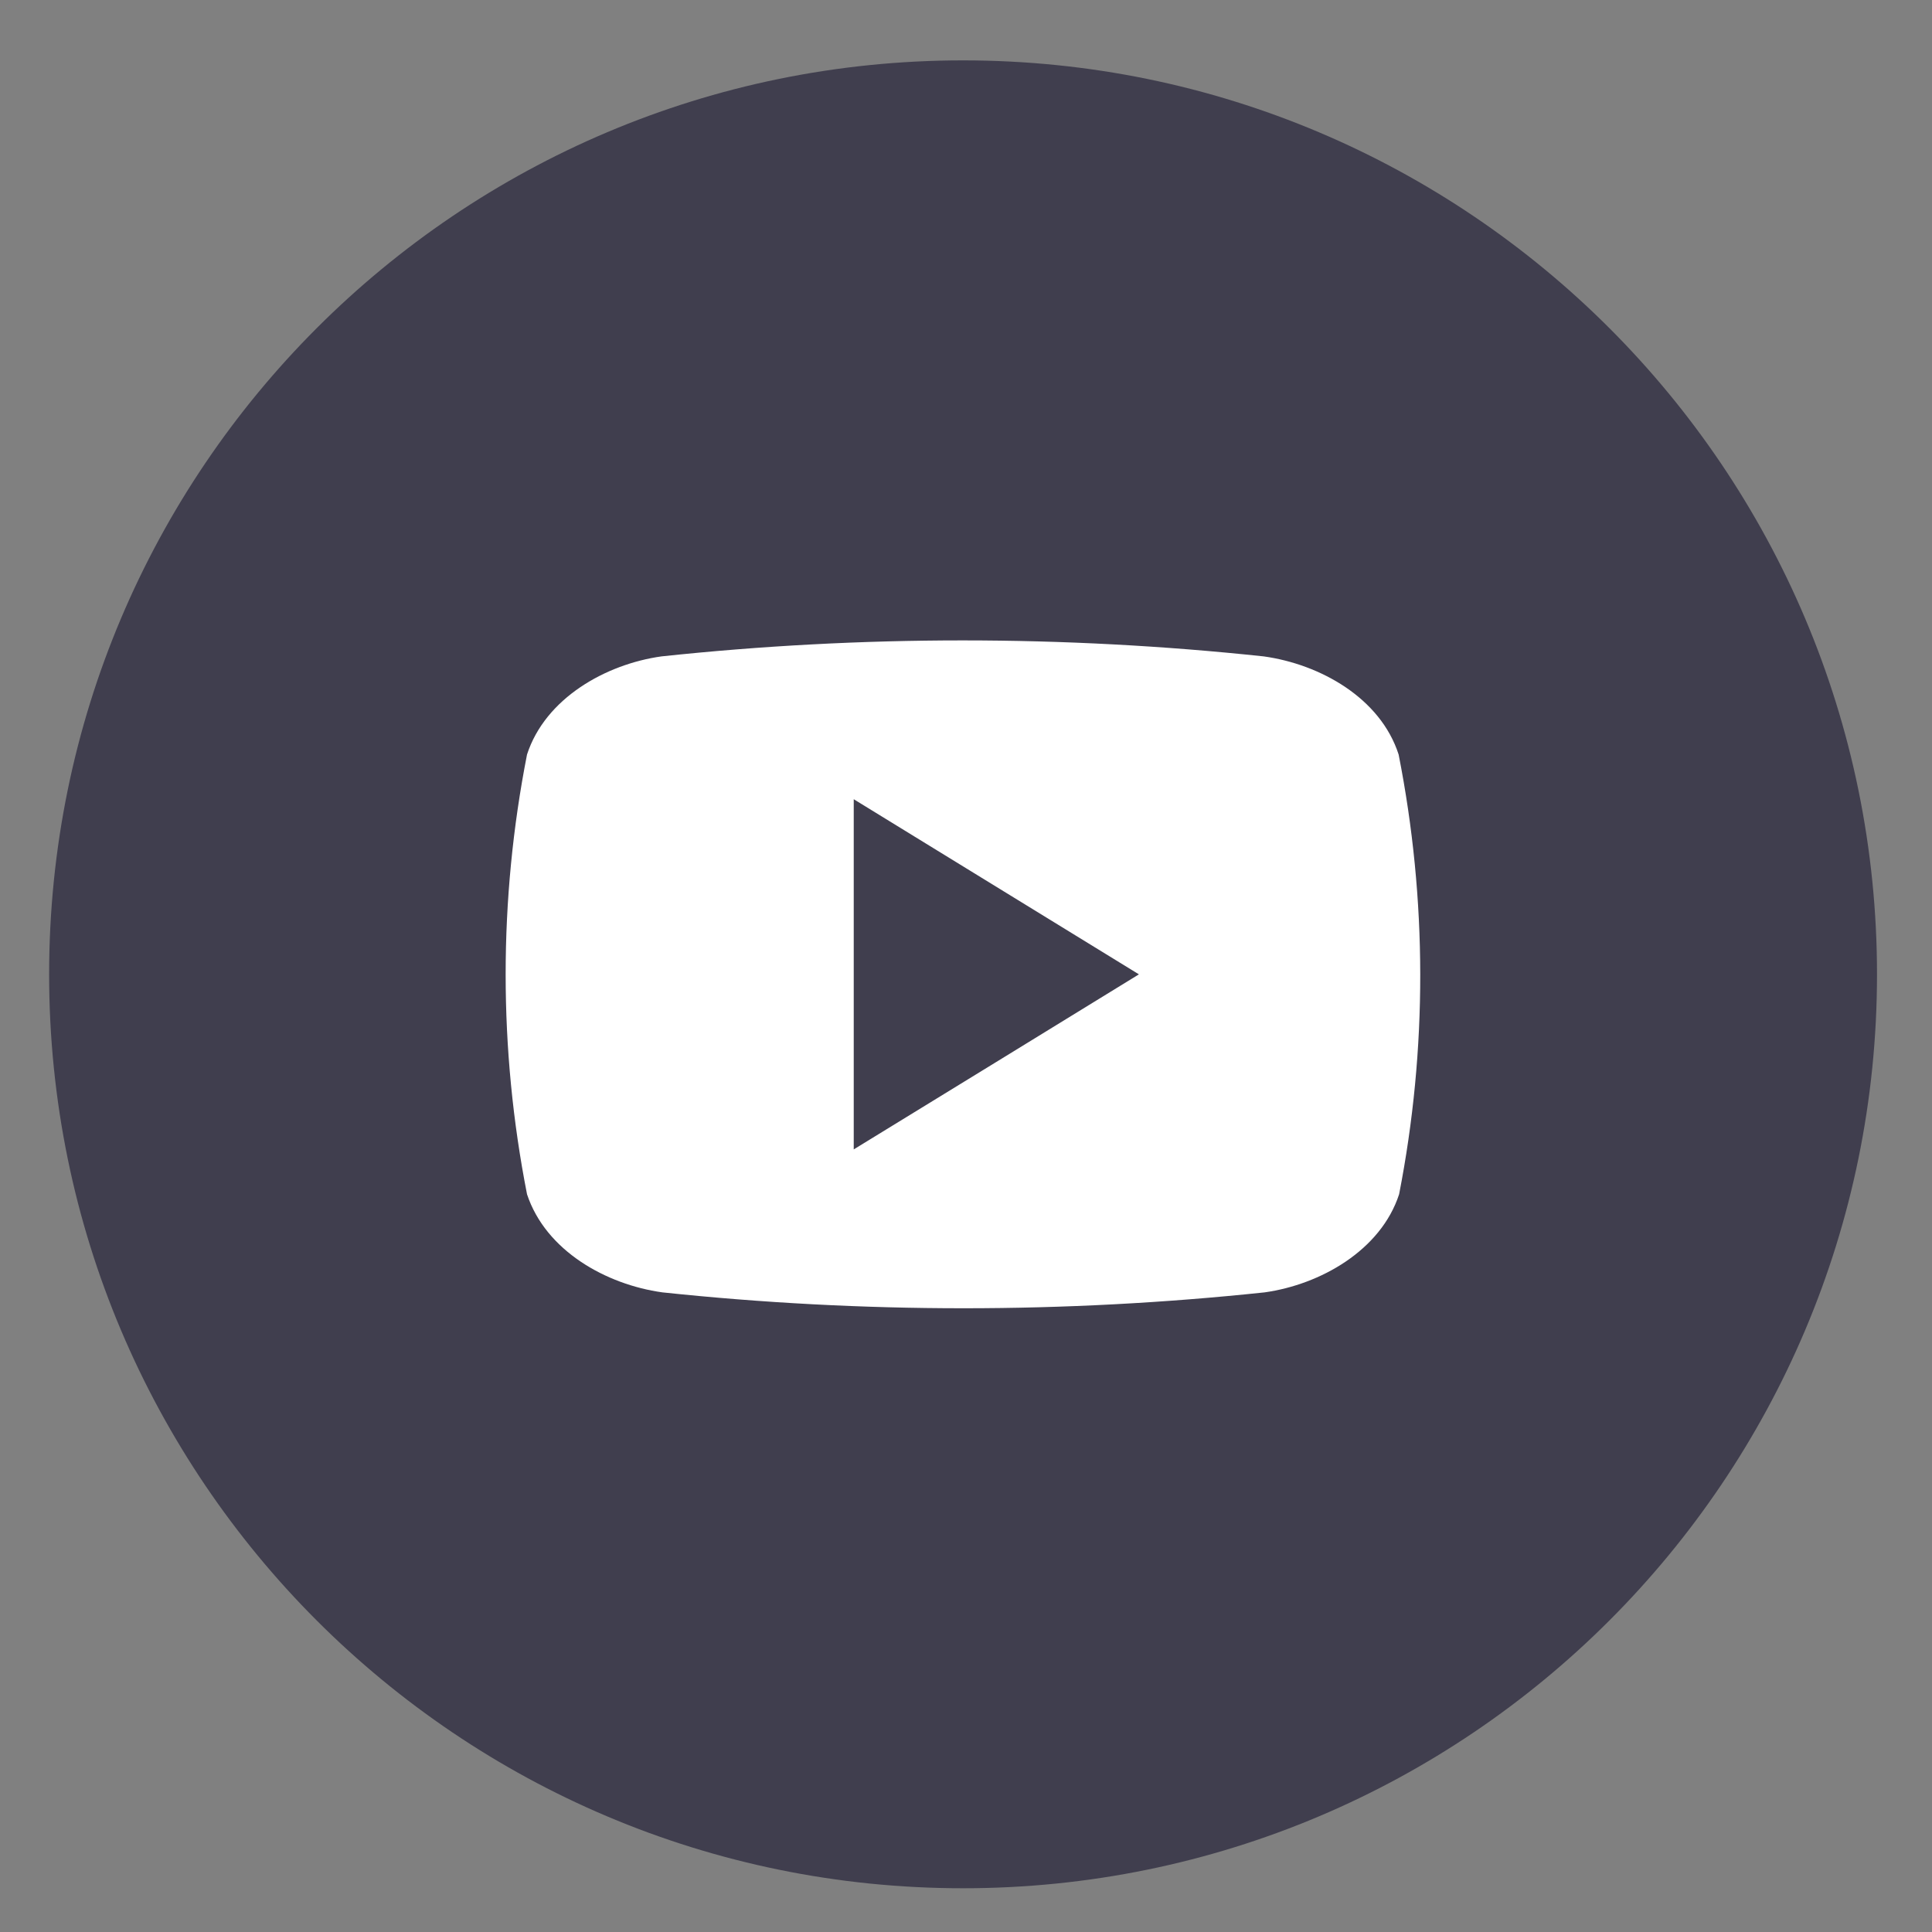 <svg width="28" height="28" viewBox="0 0 28 28" fill="none" xmlns="http://www.w3.org/2000/svg">
<rect x="0" y="0" width="28" height="28" fill="#808080" stroke="none"/>
<path d="M13.957 27.366C21.273 27.366 27.203 21.436 27.203 14.121C27.203 6.805 21.273 0.875 13.957 0.875C6.642 0.875 0.712 6.805 0.712 14.121C0.712 21.436 6.642 27.366 13.957 27.366Z" fill="#403E4E"/>
<path d="M20.27 10.935C20.005 10.112 19.128 9.626 18.315 9.513C15.413 9.204 12.488 9.204 9.586 9.513C8.779 9.626 7.903 10.119 7.638 10.935C7.225 13.039 7.225 15.204 7.638 17.308C7.91 18.129 8.786 18.617 9.6 18.73C12.502 19.037 15.427 19.037 18.328 18.73C19.135 18.617 20.012 18.122 20.277 17.308C20.688 15.203 20.685 13.039 20.27 10.935ZM12.373 16.658V11.583L16.506 14.121C15.113 14.976 13.761 15.809 12.373 16.658Z" fill="white"/>
</svg>
